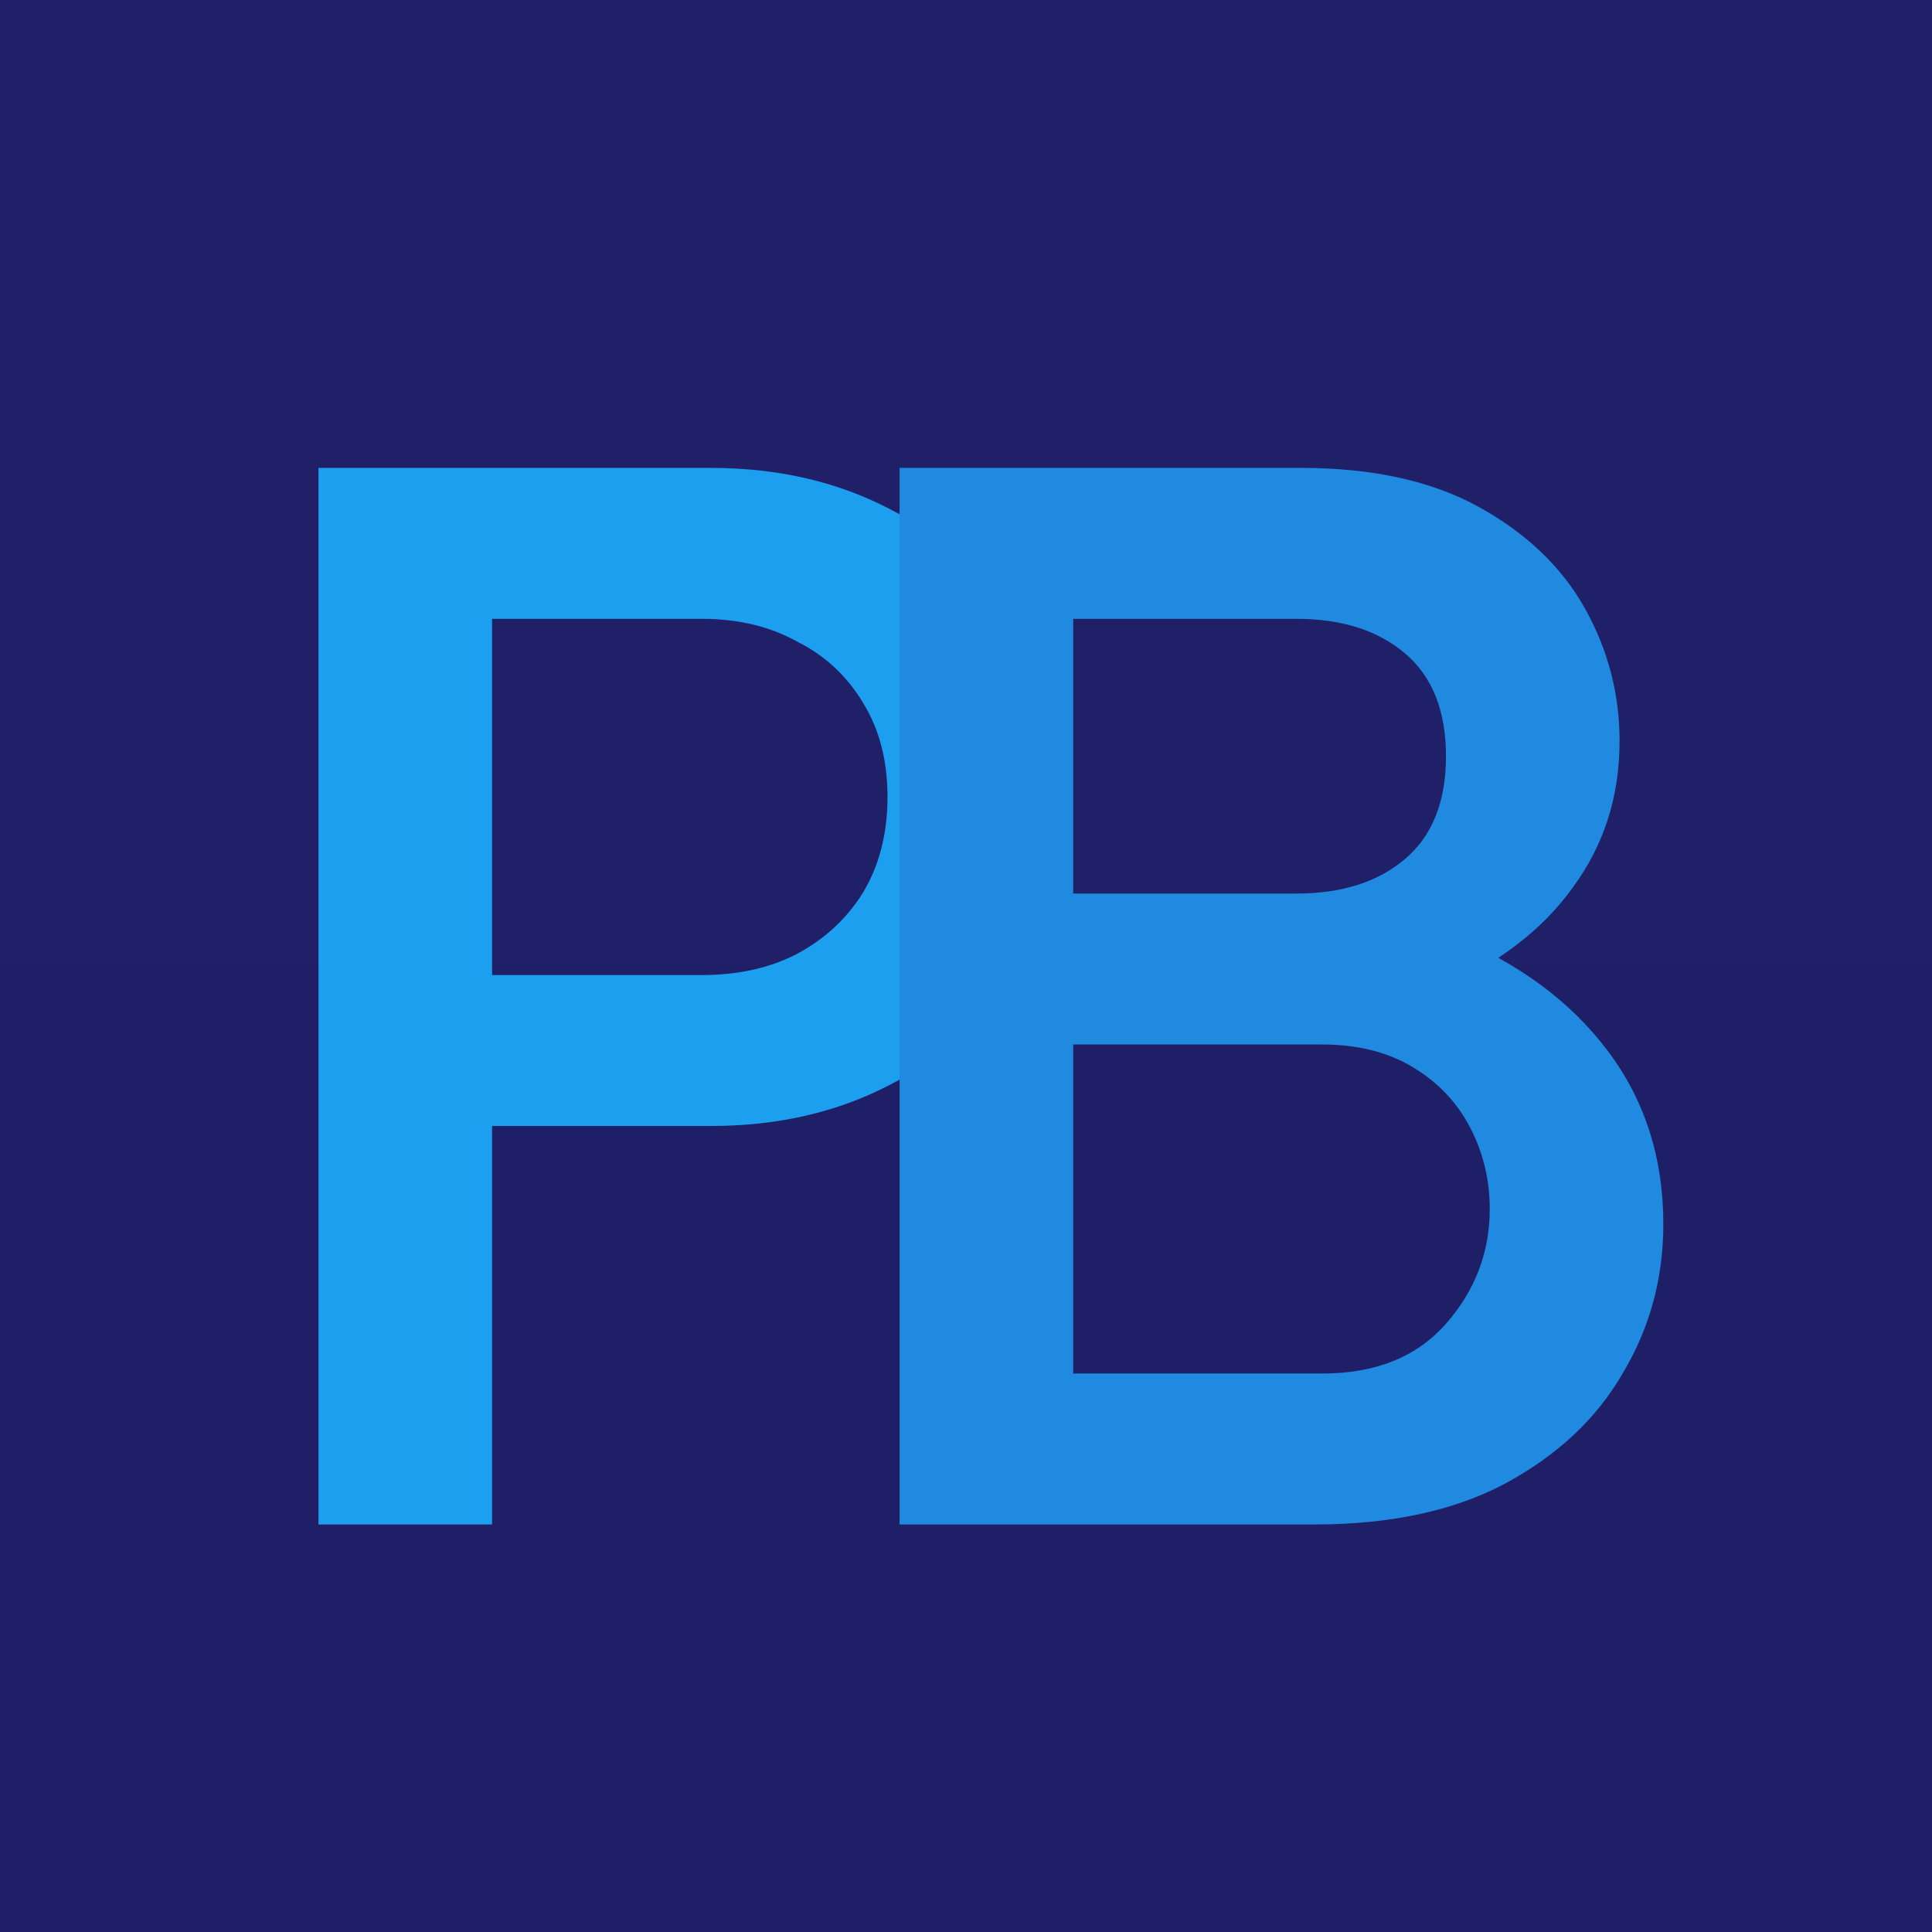 <svg width="512" height="512" viewBox="0 0 512 512" fill="none" xmlns="http://www.w3.org/2000/svg">
    <rect x="0" y="0" width="512" height="512" fill="#333333" stroke="none"/>
    <g clip-path="url(#clip0_102_18)">
        <rect width="512" height="512" fill="white" />
        <rect width="512" height="512" fill="url(#paint0_linear_102_18)" />
        <path
            d="M116 298.4V258.4H186C195.6 258.4 204 256.533 211.2 252.8C218.667 248.8 224.533 243.333 228.8 236.4C233.067 229.2 235.2 220.8 235.2 211.2C235.2 201.6 233.067 193.333 228.8 186.4C224.533 179.2 218.667 173.733 211.2 170C204 166 195.6 164 186 164H116V124H188.4C206 124 221.733 127.6 235.6 134.8C249.733 142 260.8 152.133 268.8 165.2C277.067 178.267 281.2 193.6 281.2 211.2C281.2 228.8 277.067 244.133 268.8 257.2C260.8 270.267 249.733 280.4 235.6 287.6C221.733 294.8 206 298.4 188.4 298.4H116ZM84.4 404V124H130.4V404H84.4Z"
            fill="#1C9FEF" />
        <path
            d="M270 404V364H350.4C364.533 364 375.467 359.6 383.2 350.8C390.933 342 394.8 331.867 394.8 320.4C394.8 312.667 393.067 305.467 389.6 298.8C386.133 292.133 381.067 286.8 374.4 282.8C367.733 278.8 359.733 276.8 350.4 276.8H270V236.8H343.6C355.6 236.8 365.2 233.733 372.4 227.6C379.6 221.467 383.2 212.4 383.2 200.4C383.2 188.4 379.6 179.333 372.4 173.2C365.2 167.067 355.6 164 343.6 164H270V124H344.8C363.733 124 379.467 127.467 392 134.4C404.533 141.333 413.867 150.267 420 161.2C426.133 172.133 429.2 183.867 429.2 196.4C429.2 211.067 425.067 224 416.8 235.2C408.8 246.4 396.933 255.467 381.2 262.4L384.8 248C402.4 255.2 416.133 265.333 426 278.4C435.867 291.467 440.8 306.8 440.8 324.4C440.8 338.8 437.2 352 430 364C423.067 376 412.667 385.733 398.8 393.2C385.2 400.4 368.4 404 348.4 404H270ZM238.4 404V124H284.4V404H238.4Z"
            fill="#208AE0" />
    </g>
    <defs>
        <linearGradient id="paint0_linear_102_18" x1="256" y1="0" x2="256" y2="512"
            gradientUnits="userSpaceOnUse">
            <stop stop-color="#212169" />
            <stop offset="1" stop-color="#1E1E68" />
        </linearGradient>
        <clipPath id="clip0_102_18">
            <rect width="512" height="512" fill="white" />
        </clipPath>
    </defs>
</svg>